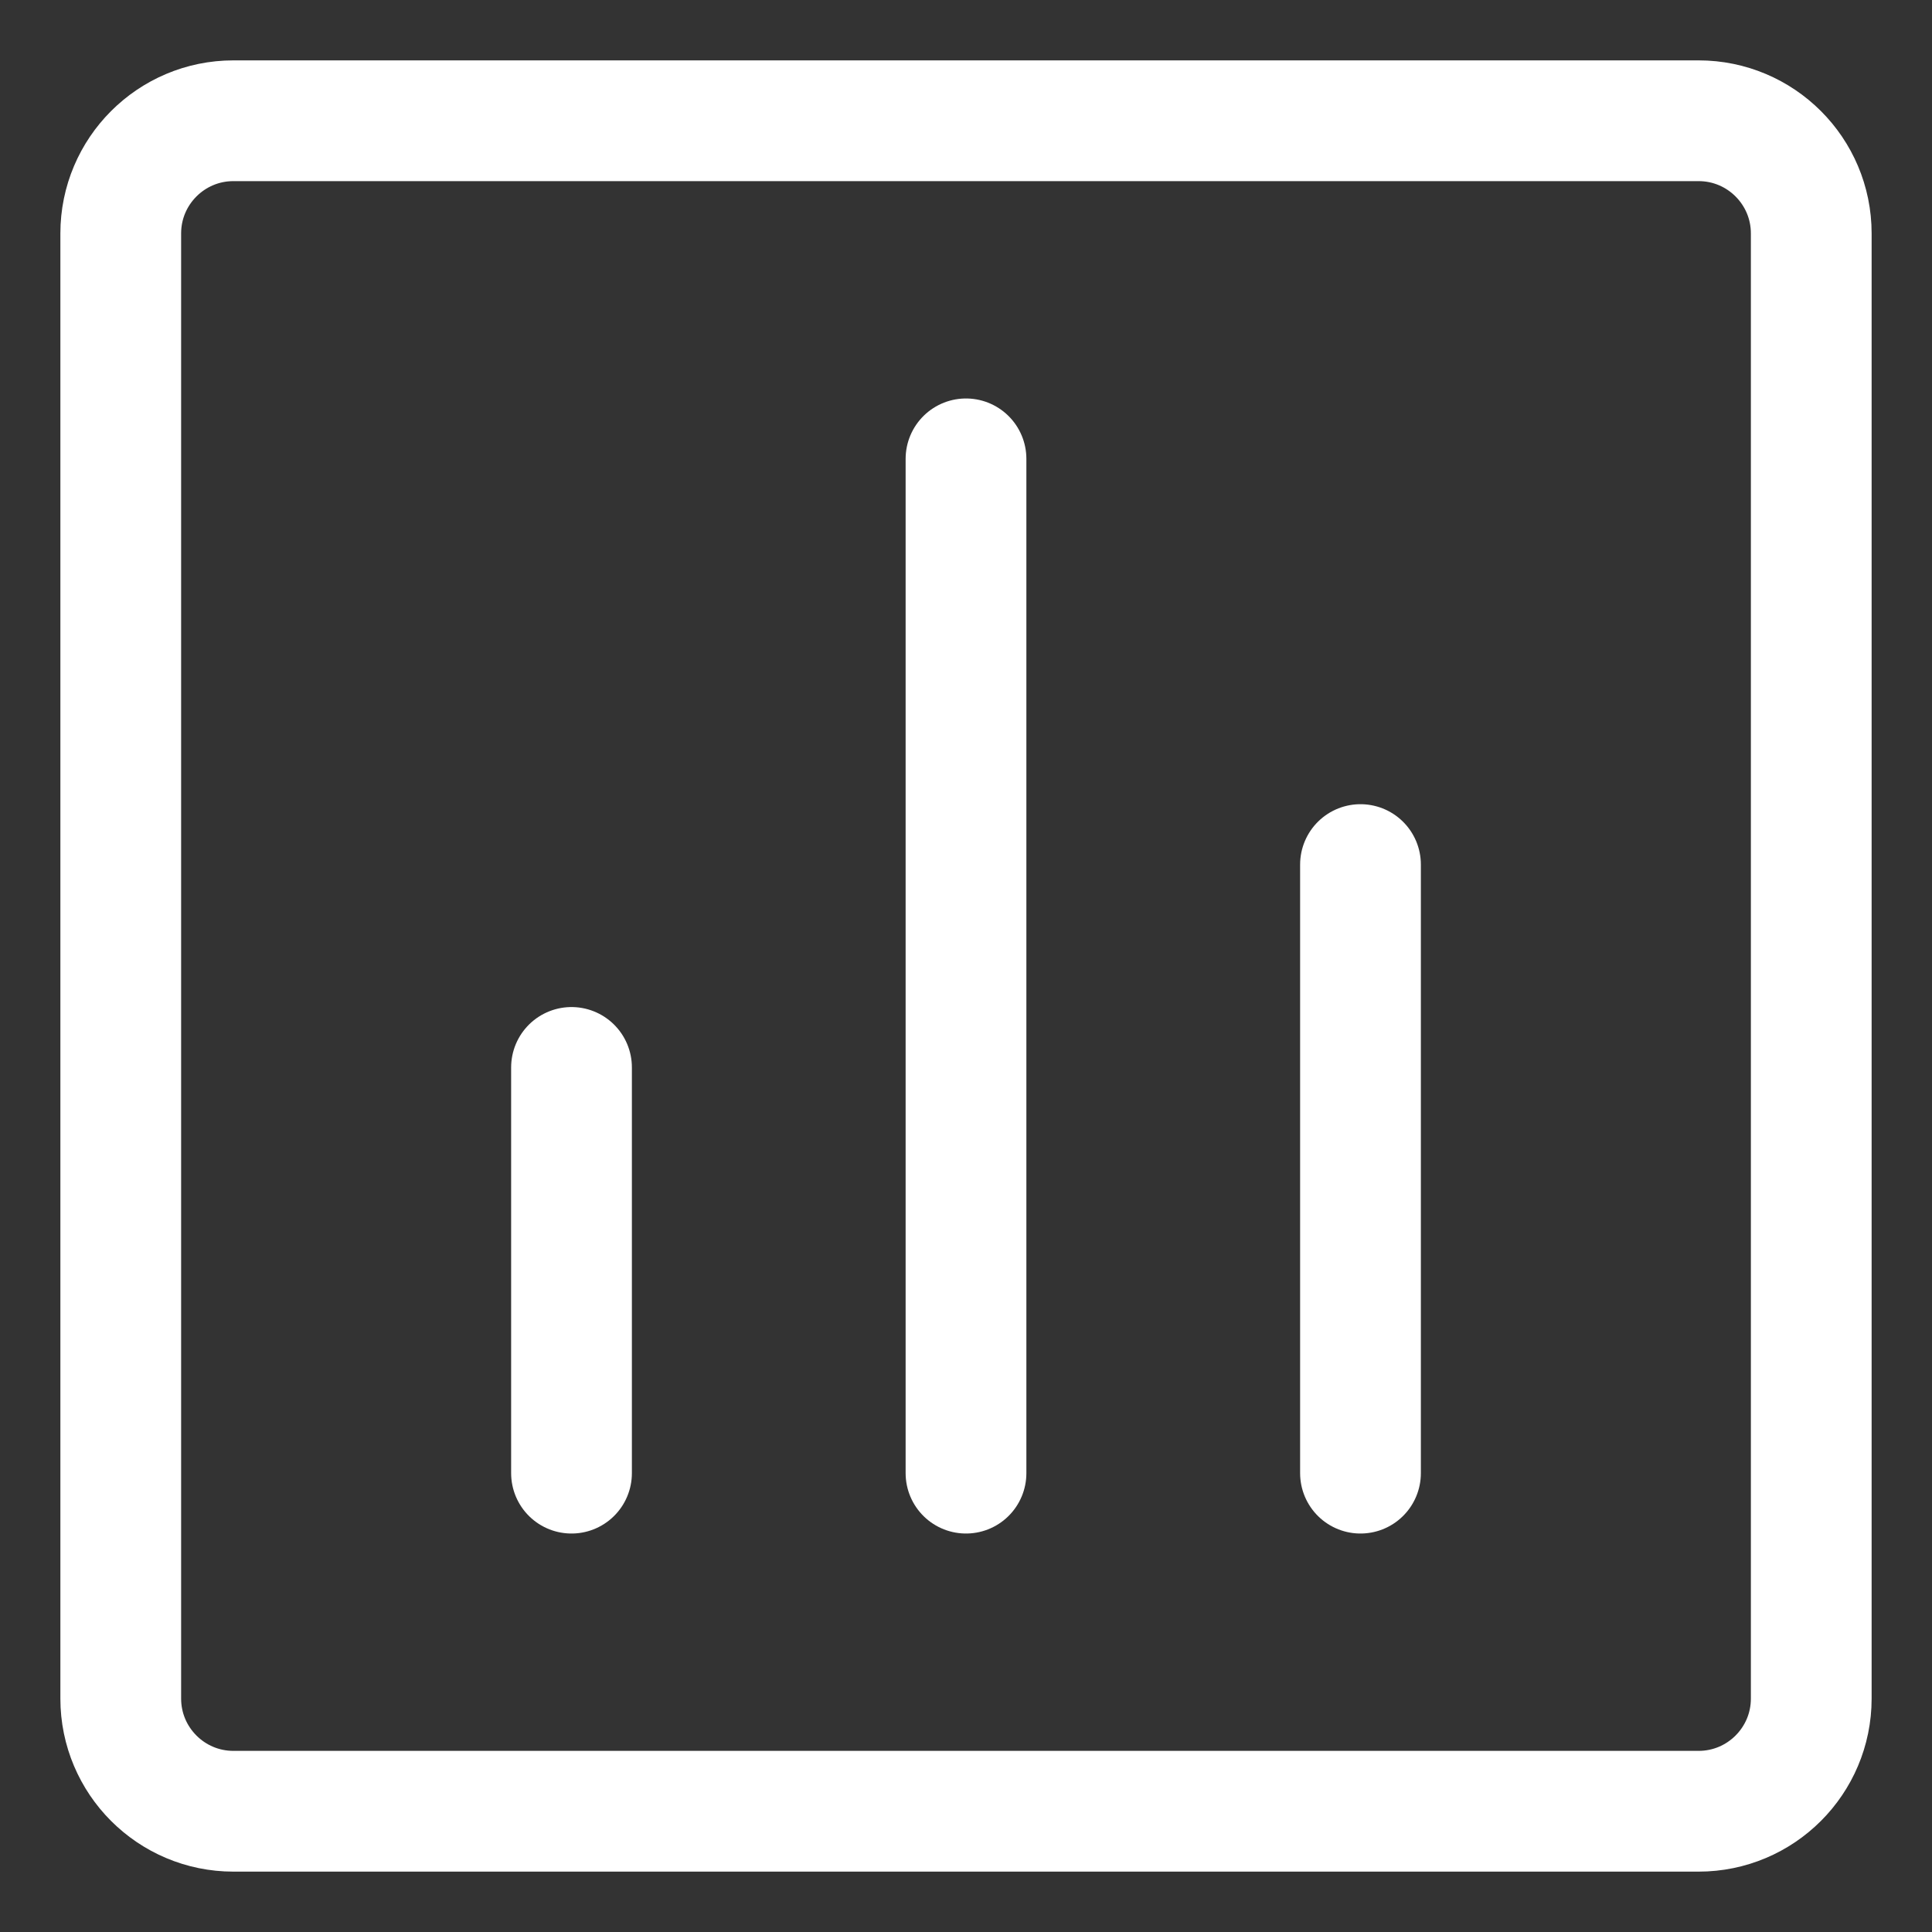<svg width="16" height="16" viewBox="0 0 16 16" fill="none" xmlns="http://www.w3.org/2000/svg" style="cursor: inherit;"><rect x="0" y="0" width="16" height="16" fill="#333333" stroke="none"/><g clip-path="url(#clip0_3269_121876)"><path d="M14.067 1H1.933C1.418 1 1 1.418 1 1.933V14.067C1 14.582 1.418 15 1.933 15H14.067C14.582 15 15 14.582 15 14.067V1.933C15 1.418 14.582 1 14.067 1Z" stroke="white" stroke-linecap="round" stroke-linejoin="round"/><path stroke="white" stroke-linecap="round" d="M11.267 7.16V12.2M8 3.8V12.2M4.733 8.84V12.2"/></g><defs><clipPath id="clip0_3269_121876"><rect width="16" height="16" fill="white"/></clipPath></defs></svg>
